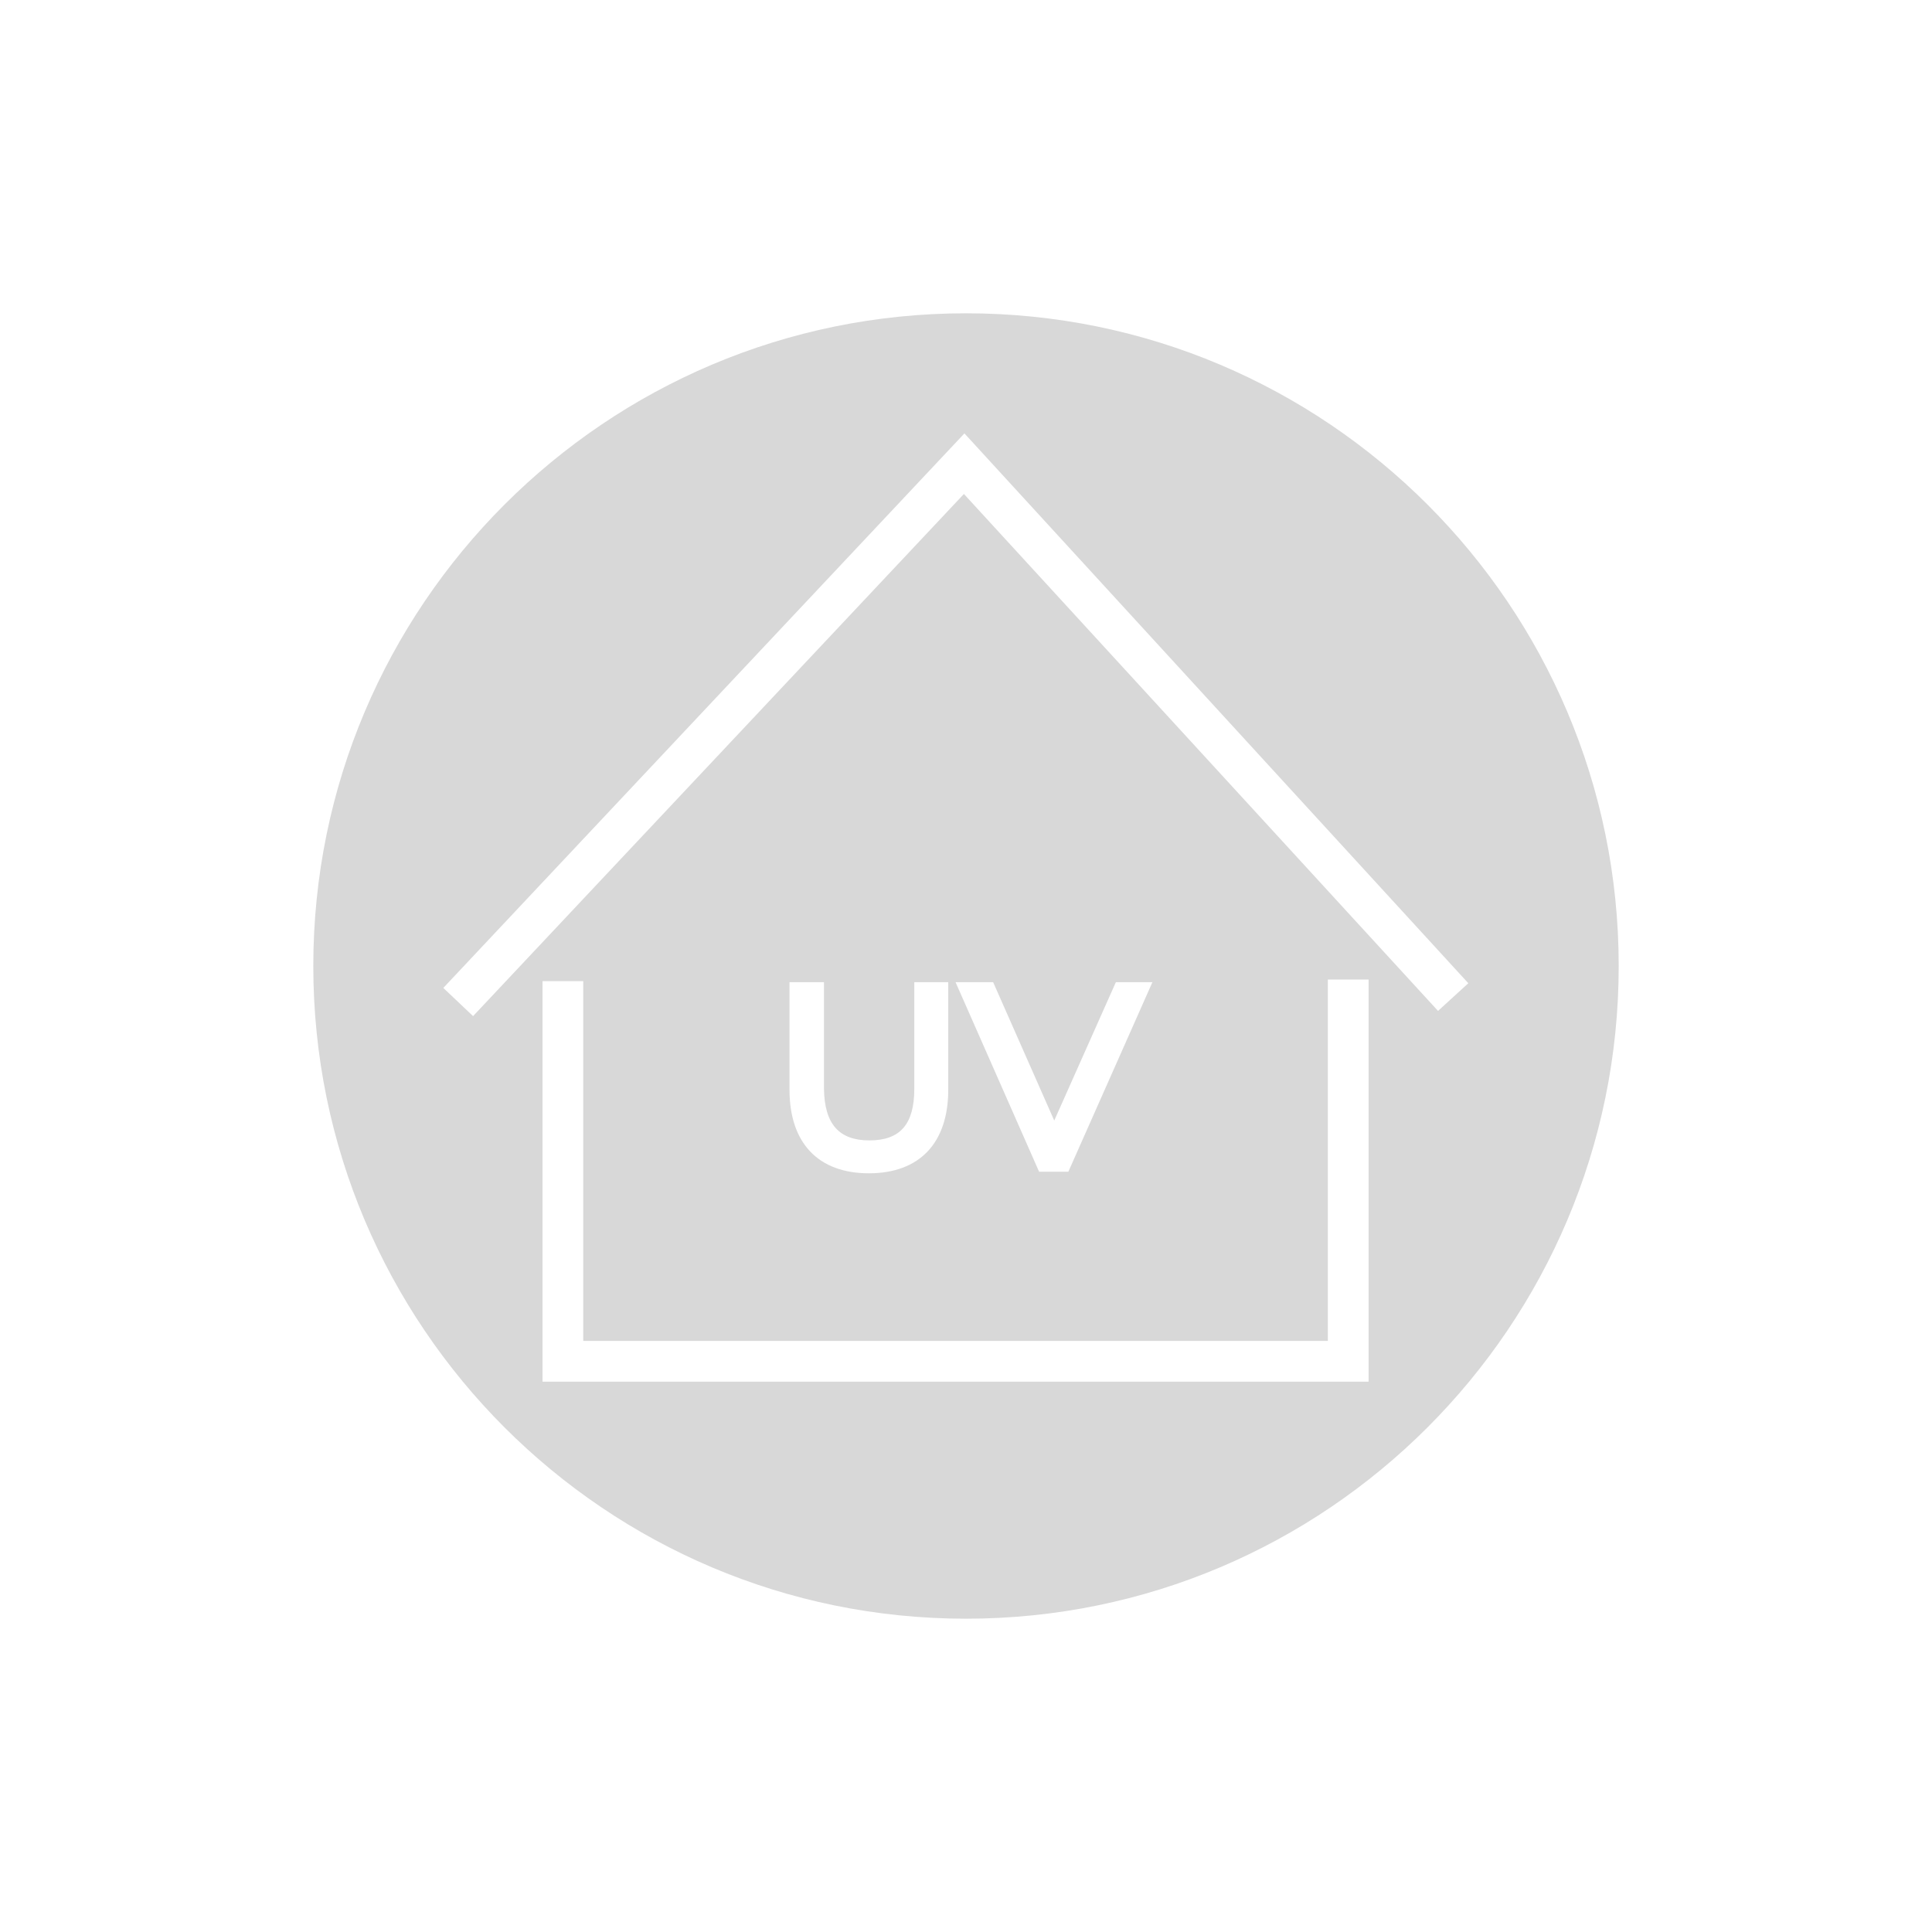 <?xml version="1.0" encoding="utf-8"?>
<!-- Generator: Adobe Illustrator 21.1.0, SVG Export Plug-In . SVG Version: 6.00 Build 0)  -->
<svg version="1.1" id="Layer_1" xmlns="http://www.w3.org/2000/svg" xmlns:xlink="http://www.w3.org/1999/xlink" x="0px" y="0px"
	 viewBox="0 0 370 370" style="enable-background:new 0 0 370 370;" xml:space="preserve">
<style type="text/css">
	.st0{clip-path:url(#SVGID_2_);fill:#C4C3C3;}
	.st1{fill:#FFFFFF;}
	.st2{fill:#C4C3C3;}
	.st3{fill:none;stroke:#FFFFFF;stroke-width:0.5;stroke-miterlimit:10;}
	.st4{fill:none;stroke:#FFFFFF;stroke-width:5;stroke-miterlimit:10;}
	.st5{fill:none;stroke:#FFFFFF;stroke-width:2;stroke-miterlimit:10;}
	.st6{fill:none;stroke:#FFFFFF;stroke-width:4;stroke-linecap:round;}
	.st7{fill:none;stroke:#FFFFFF;stroke-width:0.75;stroke-miterlimit:10;}
	.st8{fill:none;stroke:#FFFFFF;stroke-width:10;stroke-miterlimit:10;}
	.st9{fill:none;stroke:#C4C3C3;}
	.st10{fill:none;stroke:#FFFFFF;stroke-width:5;stroke-linecap:round;}
	.st11{fill:#D8D8D8;}
</style>
<g>
	<path class="st11" d="M185,60c-69,0-125,56-125,125c0,69,56,125,125,125c69,0,125-56,125-125C310,116,254,60,185,60z M103.9,264.7
		v-76.8h7.8v68.9h142.6l0-69.2h7.8l0,77H103.9z M166.5,218.4c5.9,0,8.6-3.1,8.6-9.9v-20.4h6.5v20.6c0,10.2-5.5,16-15.2,16
		c-9.7,0-15.2-5.8-15.2-16v-20.6h6.6v20.4C157.9,215.3,160.7,218.4,166.5,218.4z M183,188.1h7.2l11.7,26.5l11.8-26.5h7l-16.1,36.3
		H199L183,188.1z M184.6,94.6l-94,100l-5.7-5.4L184.7,83l96.5,105.3l-5.8,5.3L184.6,94.6z"/>
</g>
</svg>
